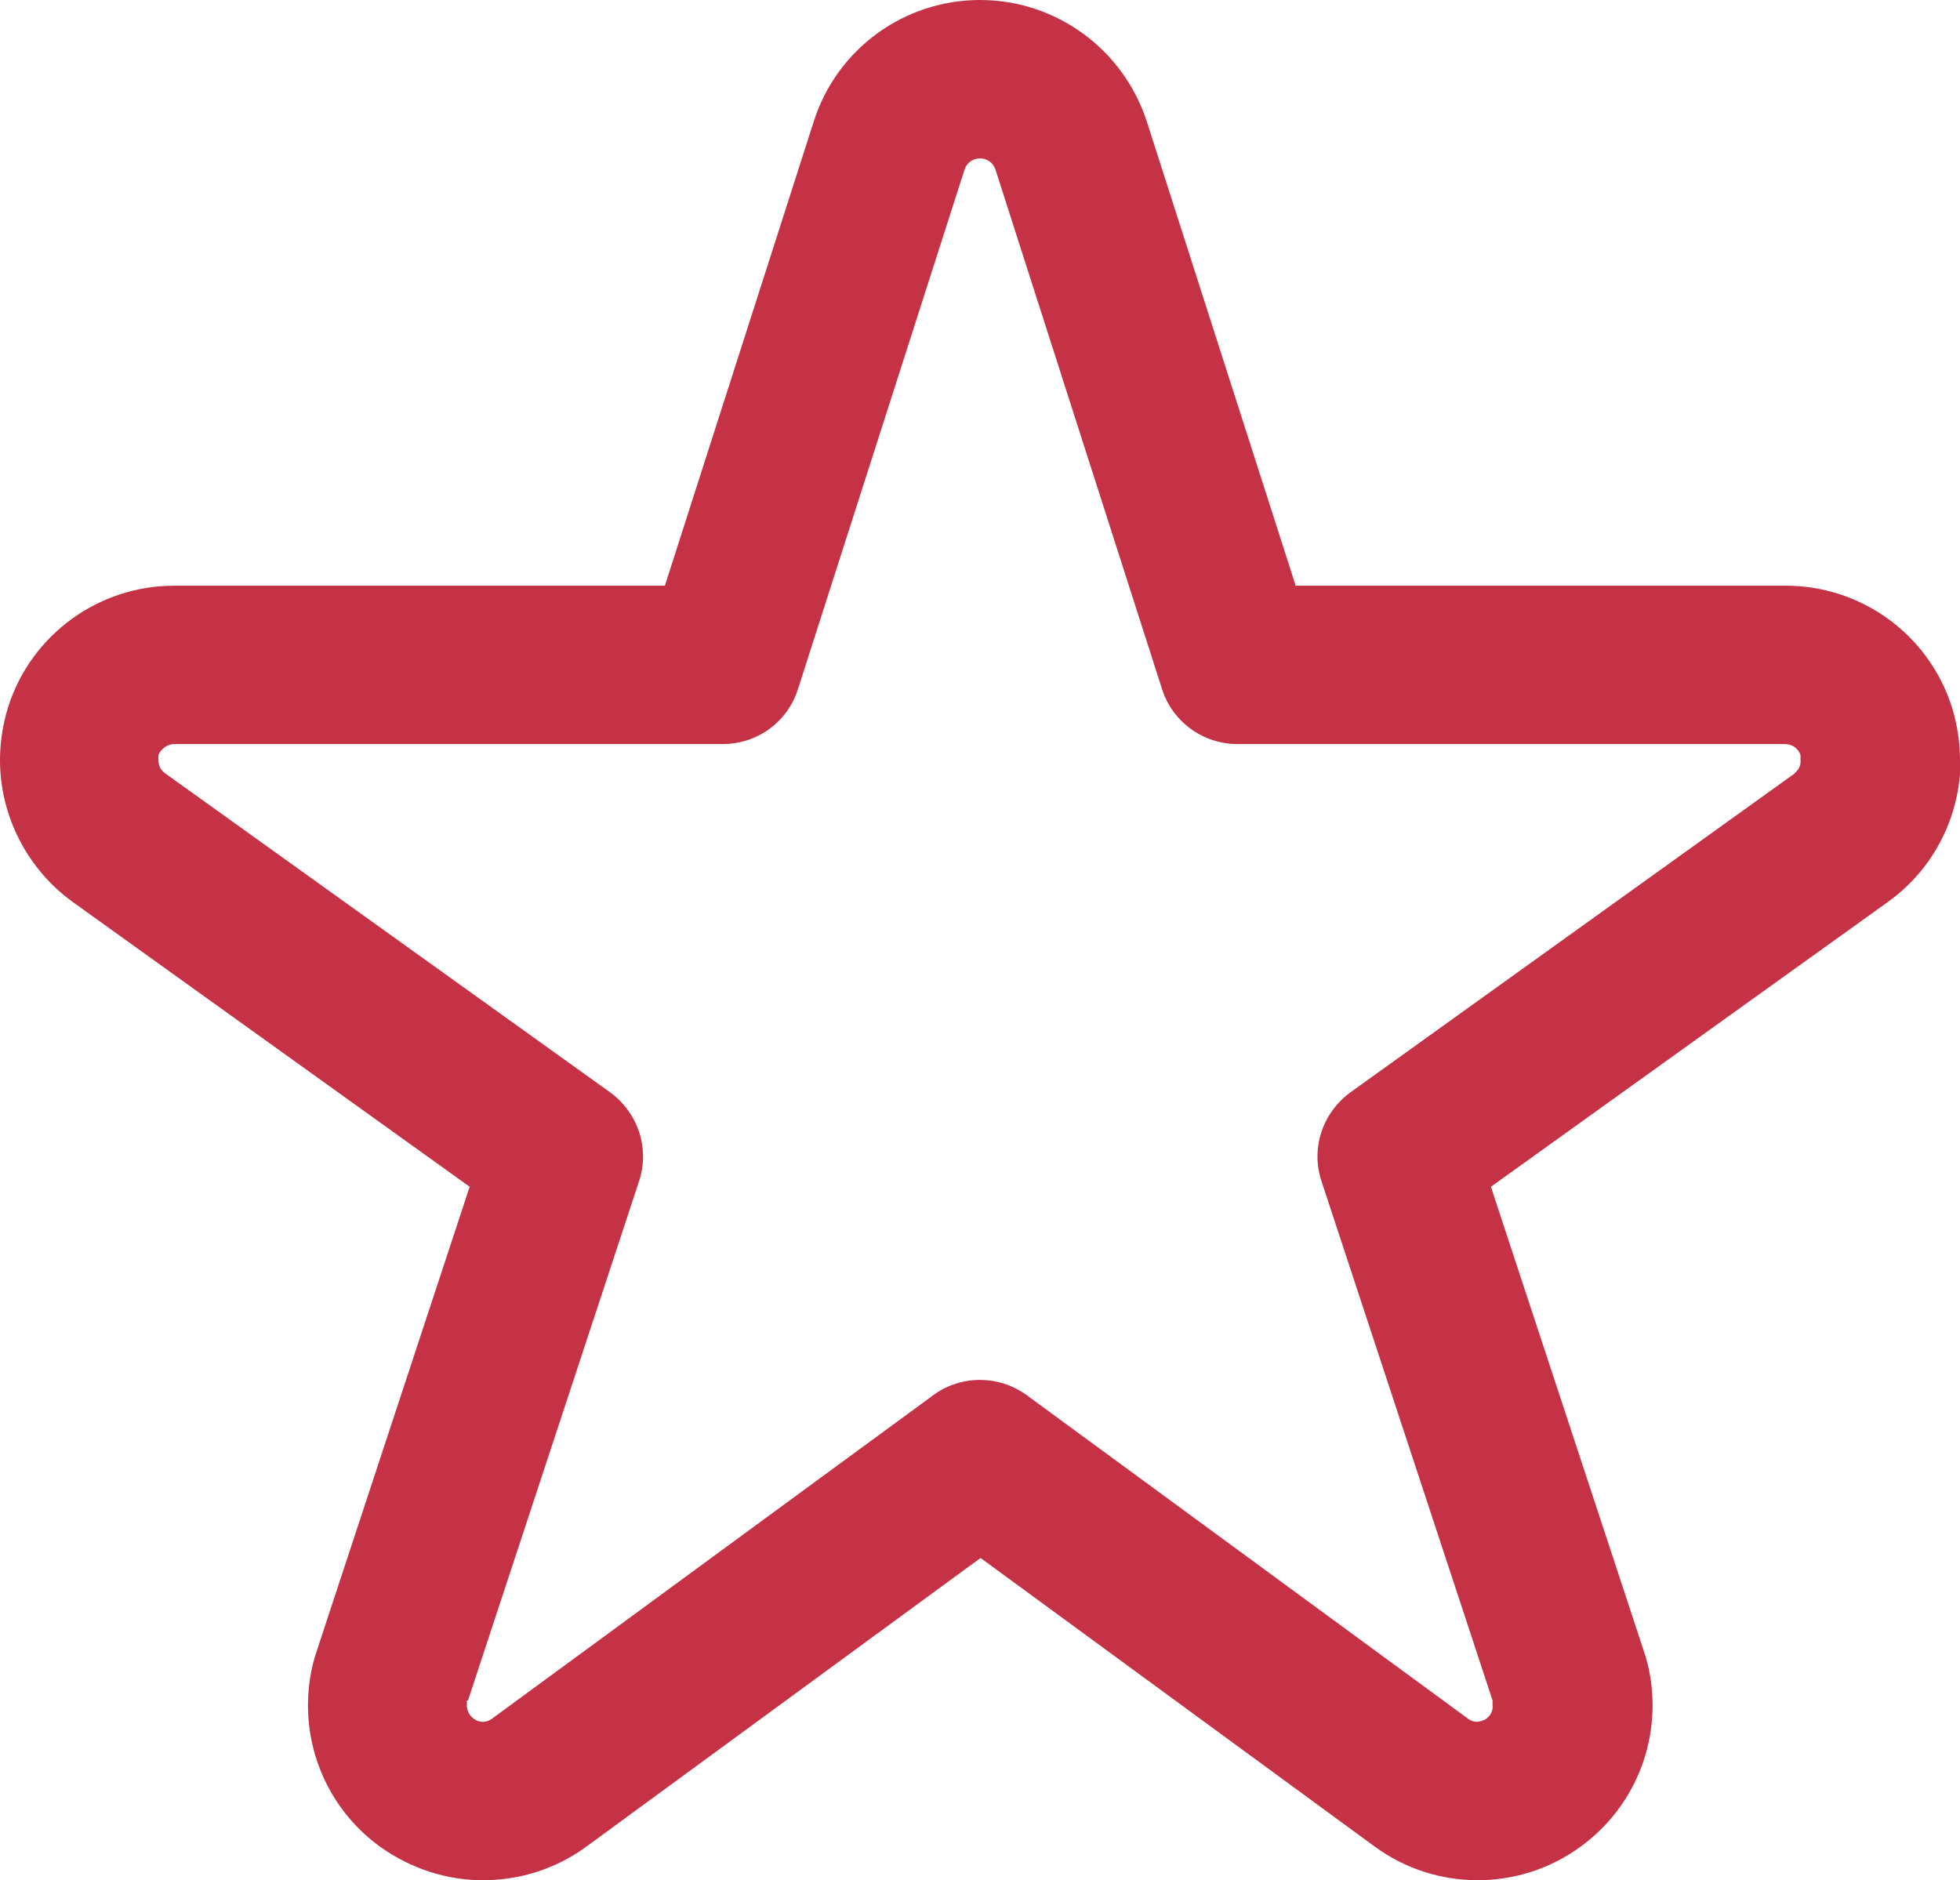 <?xml version="1.0" encoding="UTF-8"?><svg xmlns="http://www.w3.org/2000/svg" viewBox="0 0 35.64 34.19"><defs><style>.d{fill:#c53145;}</style></defs><g id="a"/><g id="b"><g id="c"><path class="d" d="M35.64,13.82c0-.32-.05-.65-.15-.97h0c-.42-1.31-1.64-2.2-3.02-2.2h-8.91l-2.71-8.45C20.42,.89,19.2,0,17.82,0c-1.38,0-2.6,.89-3.02,2.2l1.37,.44-1.37-.44-2.71,8.45H3.17c-1.38,0-2.6,.89-3.02,2.2h0C.05,13.17,0,13.5,0,13.82c0,1,.48,1.97,1.32,2.58h0l7.22,5.18-2.78,8.44h0c-.11,.32-.16,.66-.16,.99,0,1,.47,1.96,1.31,2.57h0c.56,.4,1.21,.61,1.87,.61,.66,0,1.32-.2,1.88-.61h0l7.17-5.25,7.17,5.25h0c.56,.41,1.22,.61,1.87,.61,.65,0,1.31-.2,1.87-.61h0c.84-.61,1.31-1.57,1.31-2.57,0-.33-.05-.67-.16-.99l-2.78-8.44,7.22-5.18h0c.85-.61,1.32-1.58,1.32-2.58Zm-3,.24h0l-8.08,5.8c-.51,.37-.73,1.02-.53,1.62l3.11,9.44v.09c.01,.09-.03,.18-.11,.24h0c-.05,.04-.11,.05-.17,.06-.06,0-.12-.02-.17-.06h0l-8.02-5.88c-.51-.37-1.2-.37-1.7,0l-8.02,5.88c-.05,.04-.11,.06-.17,.06-.06,0-.12-.02-.17-.06-.08-.06-.12-.15-.12-.24v-.09h.02l3.11-9.44c.2-.6-.02-1.25-.53-1.62L3,14.06h0c-.08-.06-.12-.14-.12-.24v-.09c.05-.12,.17-.2,.29-.2H13.14c.63,0,1.18-.4,1.37-1l3.03-9.45c.04-.12,.15-.2,.28-.2,.13,0,.24,.08,.28,.2l3.03,9.45c.19,.6,.75,1,1.37,1h9.96c.13,0,.24,.08,.28,.2v.09c.01,.09-.03,.18-.11,.24Z"/></g></g></svg>